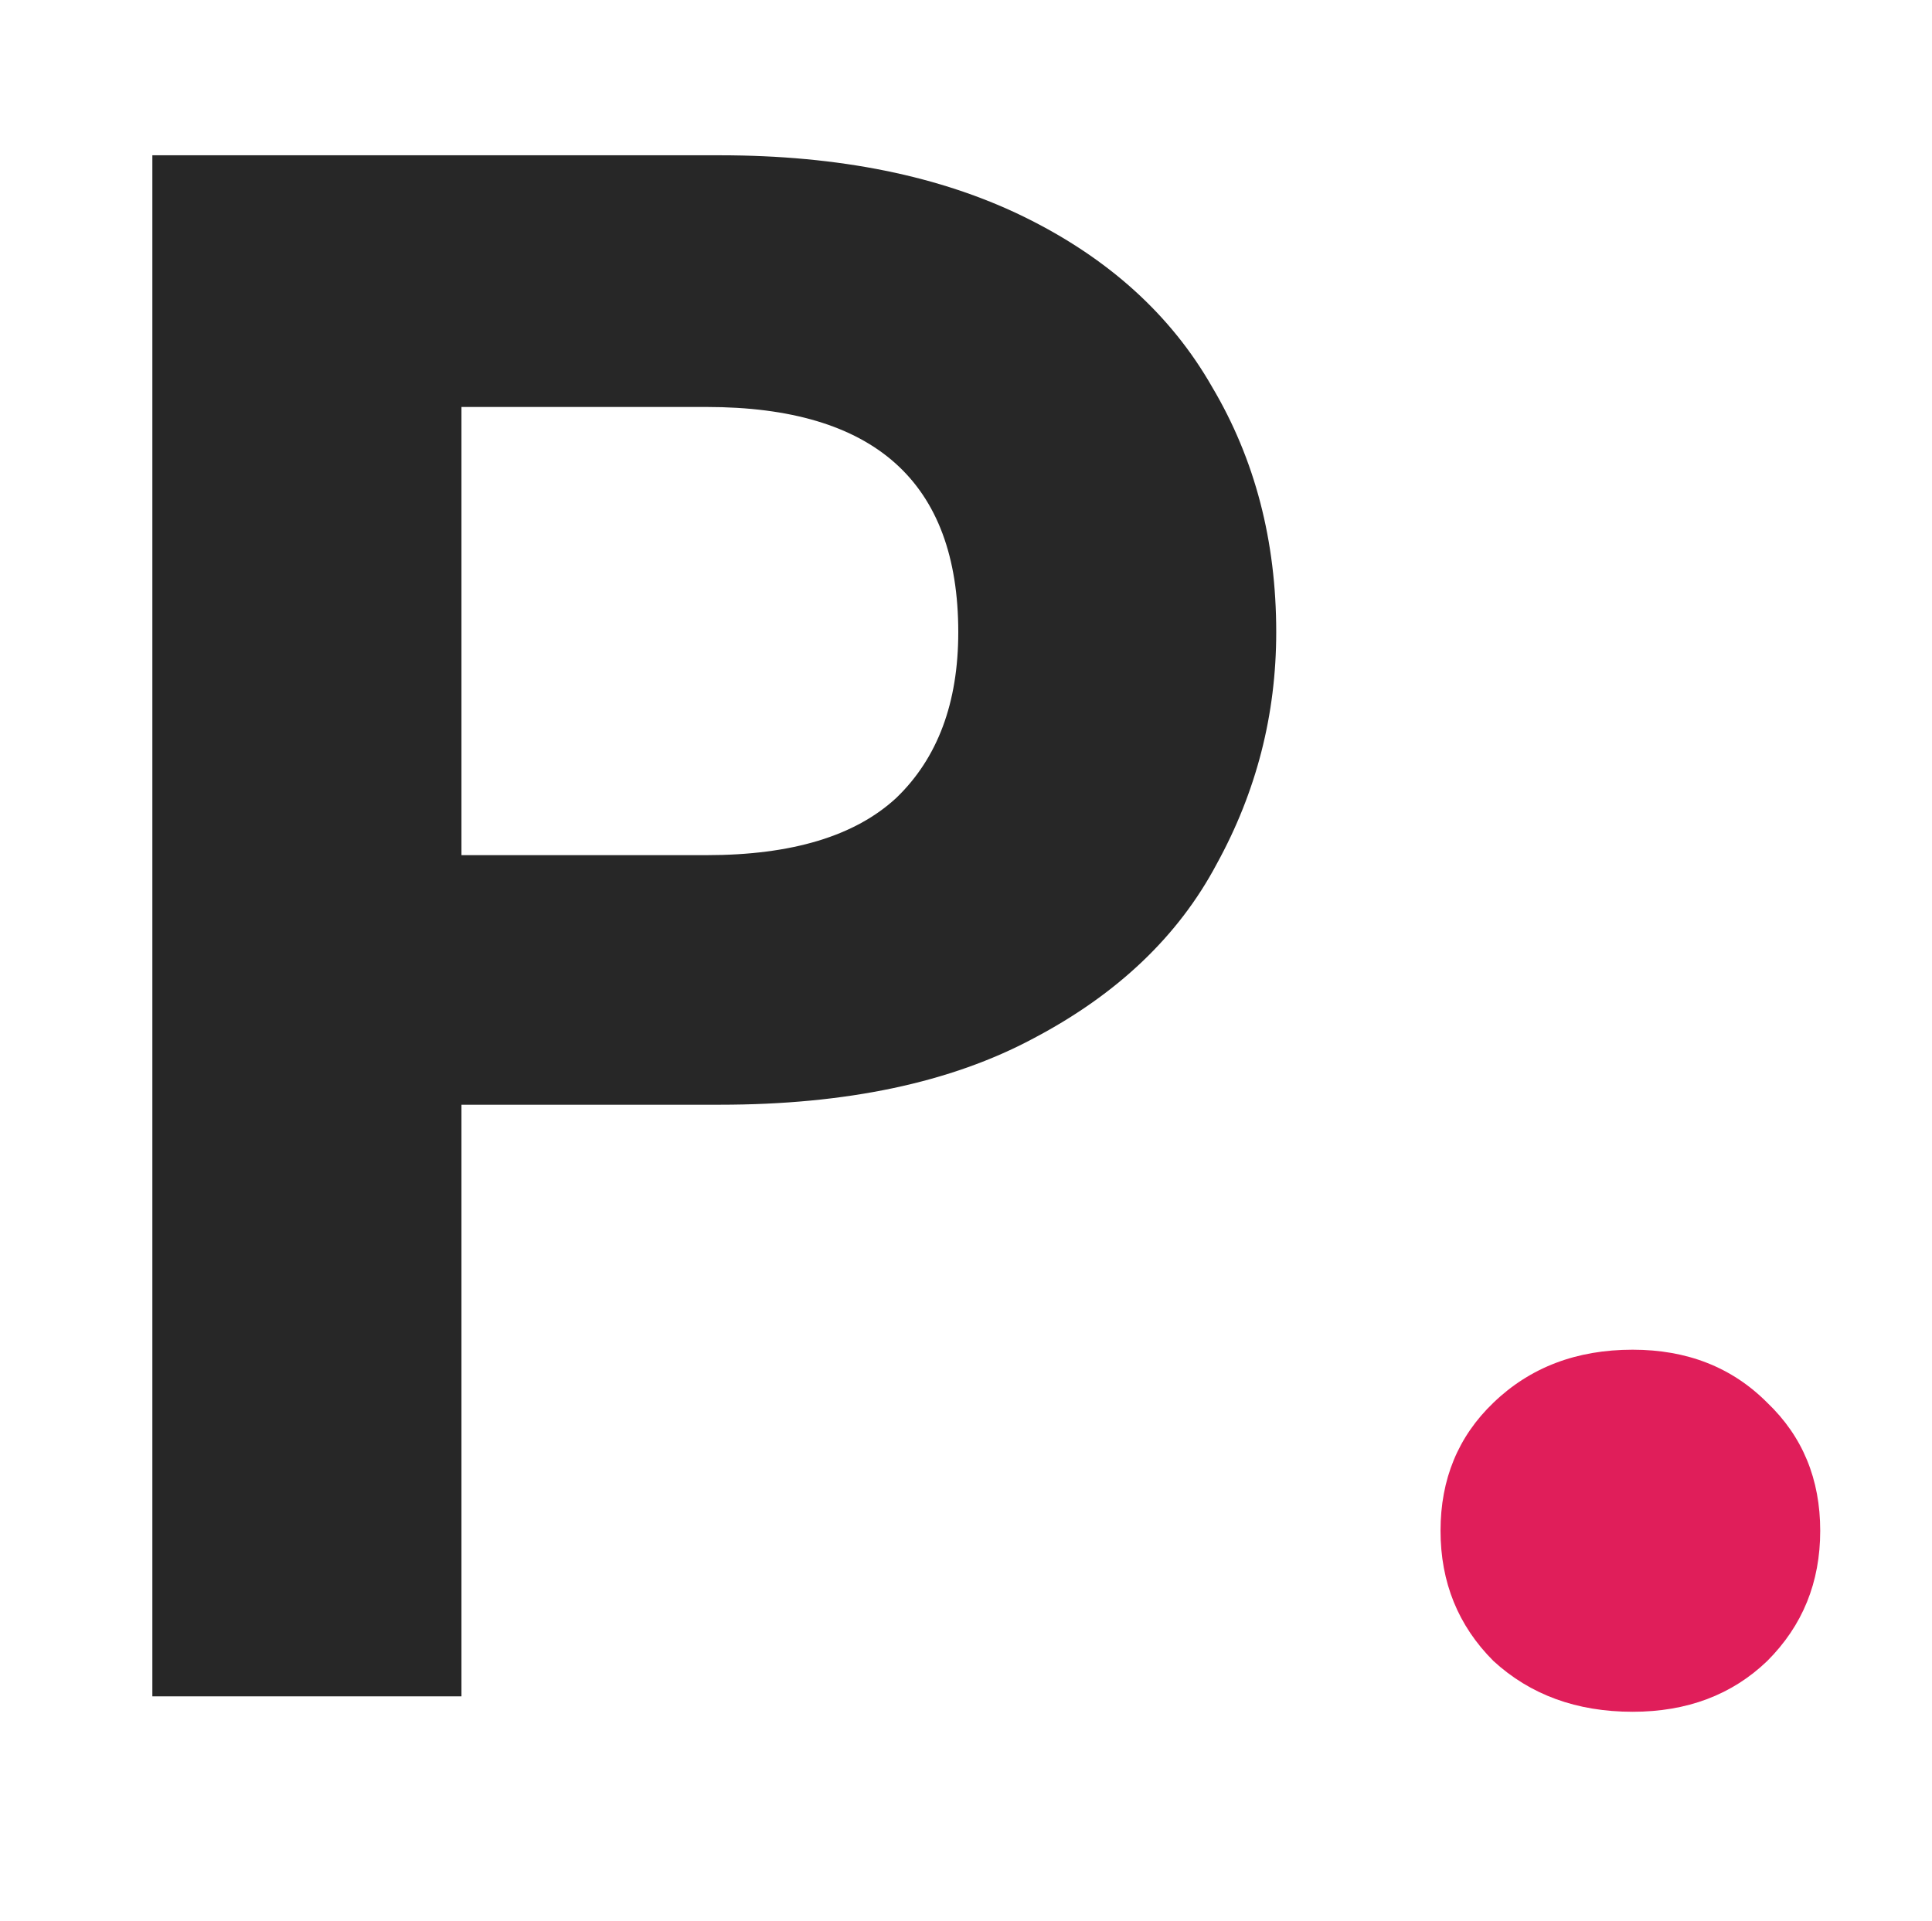 <?xml version="1.0" encoding="utf-8"?>
<!-- Generator: Adobe Illustrator 15.0.0, SVG Export Plug-In . SVG Version: 6.00 Build 0)  -->
<!DOCTYPE svg PUBLIC "-//W3C//DTD SVG 1.1//EN" "http://www.w3.org/Graphics/SVG/1.1/DTD/svg11.dtd">
<svg version="1.1" id="Layer_1" xmlns="http://www.w3.org/2000/svg" xmlns:xlink="http://www.w3.org/1999/xlink" x="0px" y="0px"
	 width="21px" height="20.88px" viewBox="0 7.56 21 20.88" enable-background="new 0 7.56 21 20.88" xml:space="preserve">
<path fill="#272727" d="M13.872,14.432c0,0.896-0.216,1.736-0.647,2.52c-0.416,0.784-1.08,1.416-1.992,1.896
	c-0.896,0.48-2.032,0.721-3.408,0.721H5.016V26h-3.36V9.248h6.168c1.296,0,2.4,0.224,3.313,0.672
	c0.911,0.448,1.592,1.064,2.039,1.848C13.641,12.552,13.872,13.44,13.872,14.432z M7.68,16.856c0.928,0,1.616-0.208,2.064-0.624
	c0.448-0.432,0.672-1.032,0.672-1.8c0-1.632-0.912-2.448-2.736-2.448H5.016v4.872H7.68z"/>
<path fill="#E01E5A" d="M17.746,26.168c-0.608,0-1.112-0.184-1.513-0.552c-0.384-0.384-0.575-0.856-0.575-1.416
	s0.191-1.024,0.575-1.392c0.4-0.385,0.904-0.576,1.513-0.576c0.592,0,1.08,0.191,1.463,0.576c0.385,0.367,0.576,0.832,0.576,1.392
	s-0.191,1.032-0.576,1.416C18.826,25.984,18.338,26.168,17.746,26.168z"/>
</svg>
